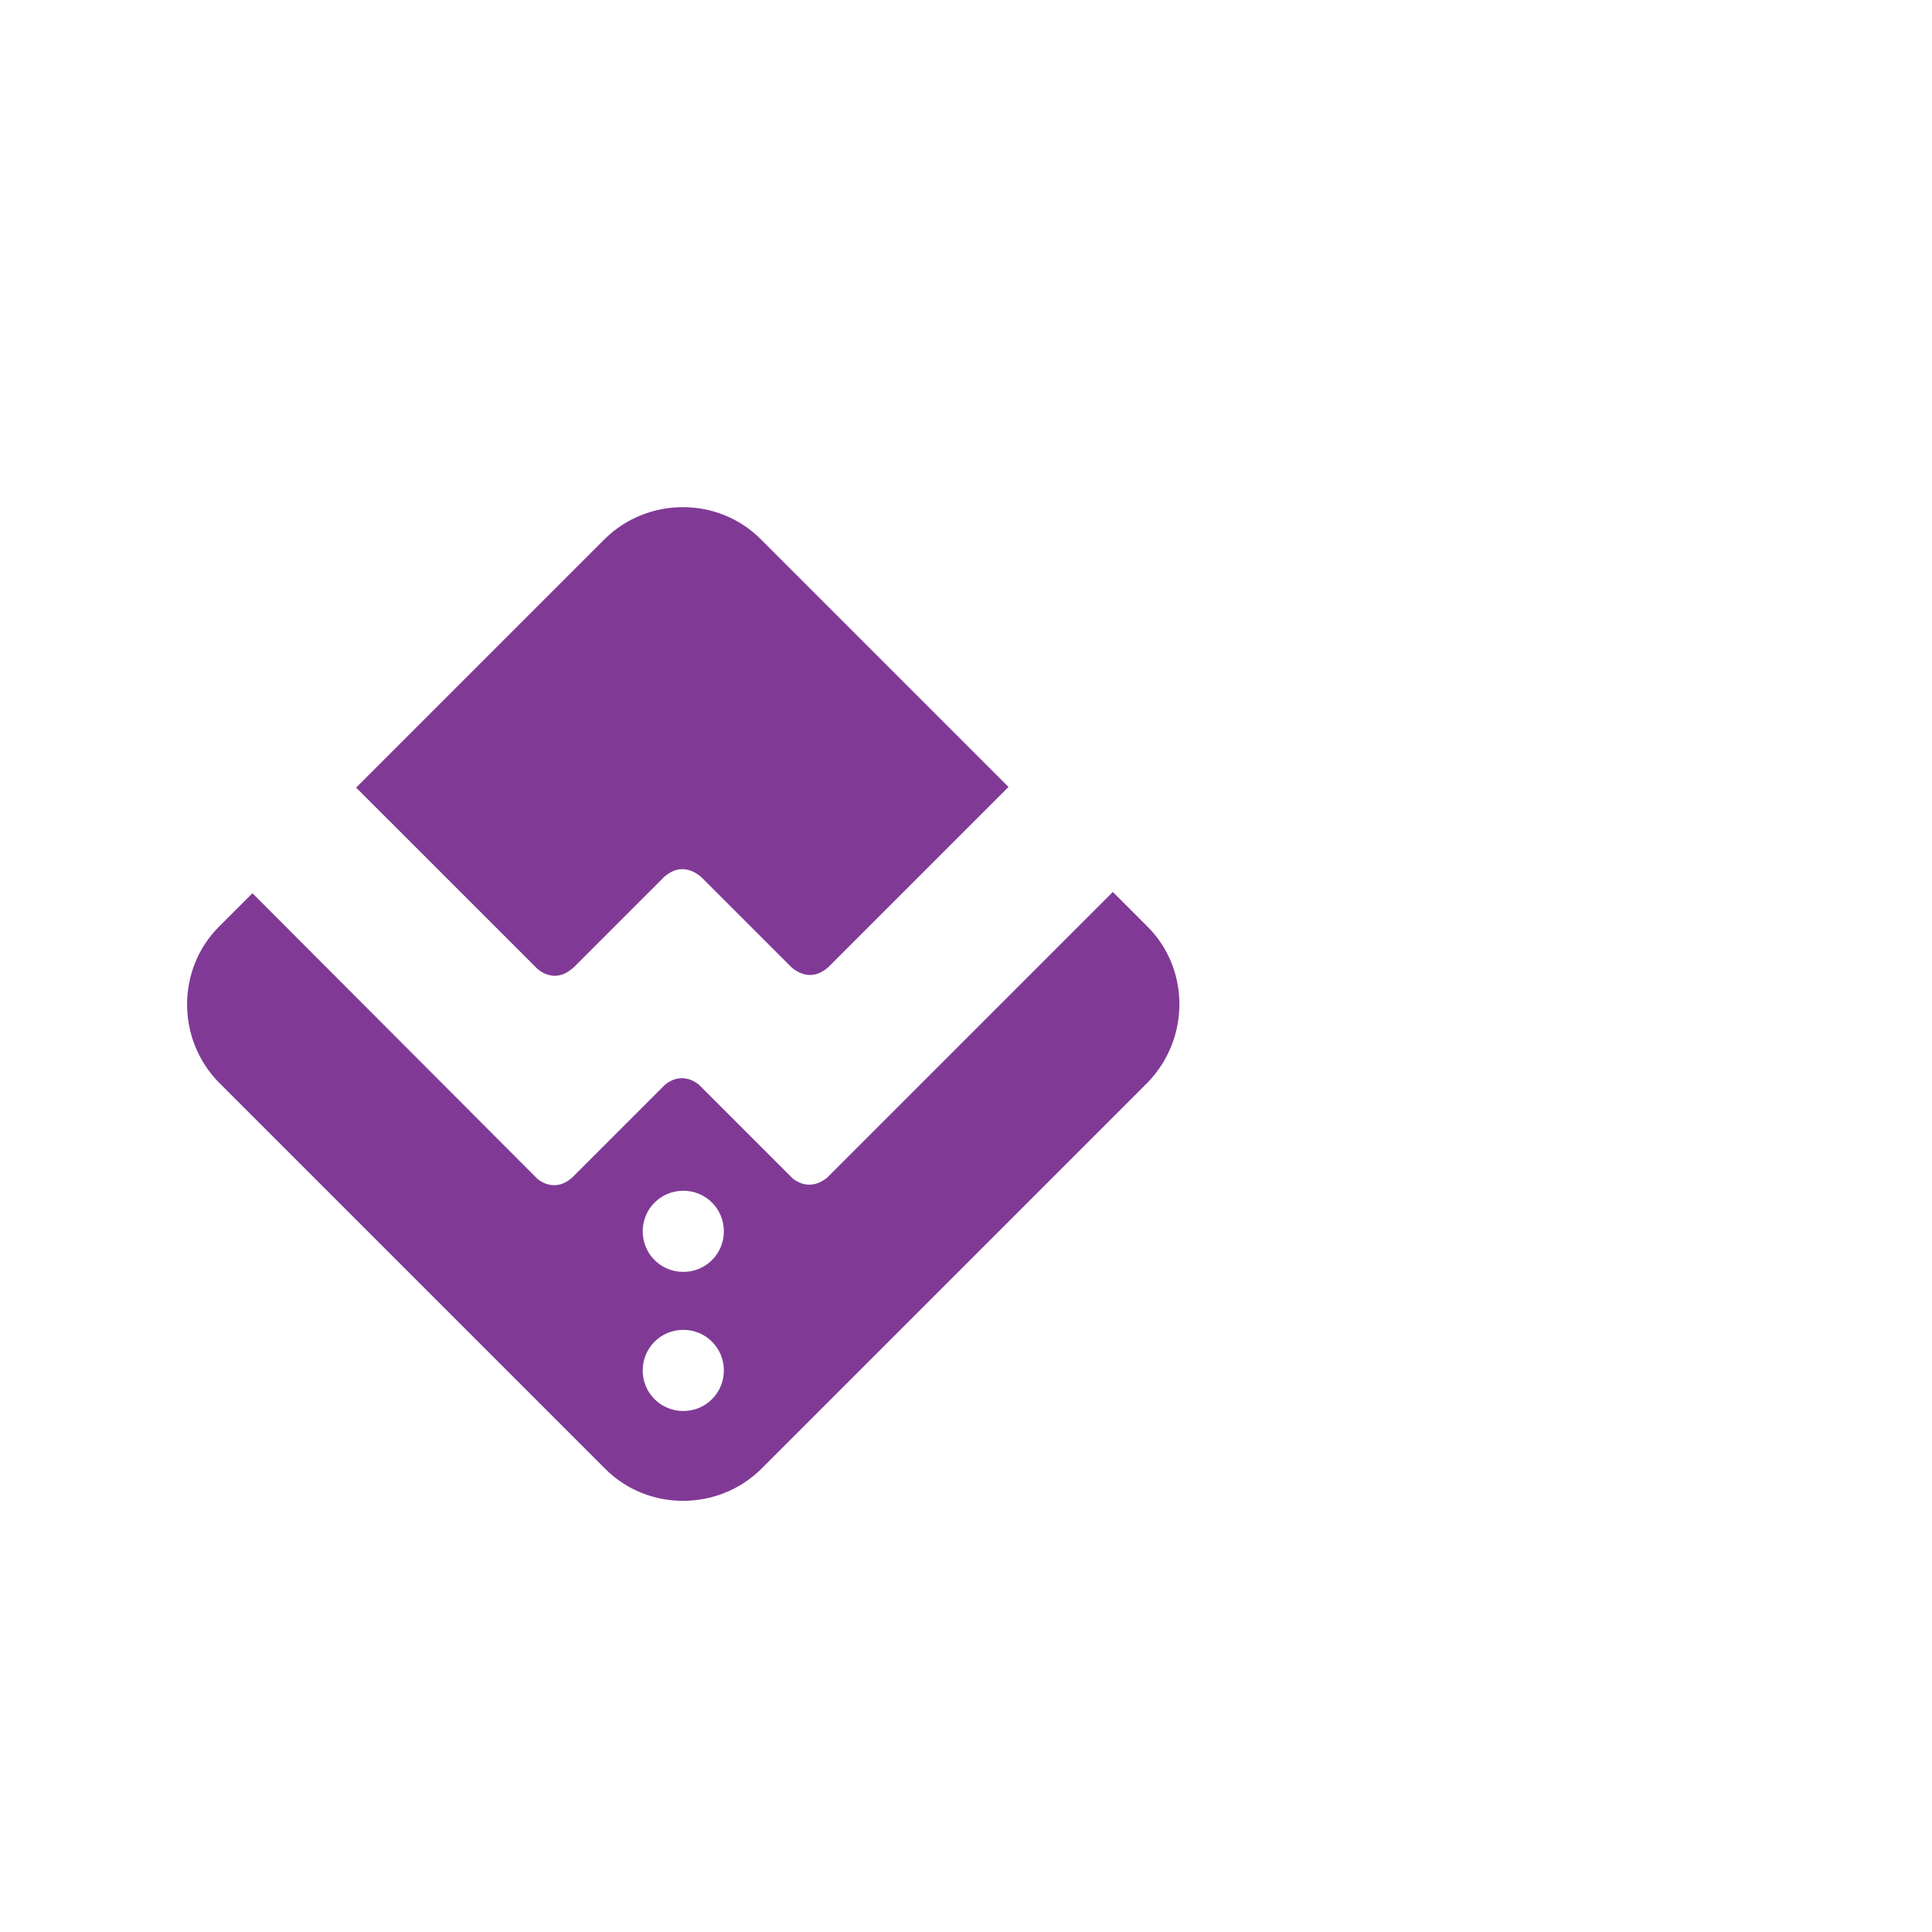 <?xml version="1.0" encoding="utf-8"?>
<!-- Generator: Adobe Illustrator 25.2.3, SVG Export Plug-In . SVG Version: 6.00 Build 0)  -->
<svg version="1.1" id="Layer_1" xmlns="http://www.w3.org/2000/svg" xmlns:xlink="http://www.w3.org/1999/xlink" x="0px" y="0px"
	 viewBox="0 0 300 300" style="enable-background:new 0 0 300 300;" xml:space="preserve">
<style type="text/css">
	.st0{fill:#803A96;}
</style>
<g>
	<path class="st0" d="M83.4,150.4c0.9,0.8,3.2,2.2,5.8-0.3l14-14c2.7-2.3,5-0.5,5.7,0.1l0.1,0.1c0.1,0.1,0.1,0.1,0.1,0.1v0
		l13.5,13.5l0,0l0,0l0.3,0.3c0.8,0.7,3.1,2.3,5.7,0l28-28l-38.5-38.5c-6.6-6.6-17.5-6.6-24.2,0l-38.6,38.6L83.4,150.4z"/>
	<path class="st0" d="M178.1,143.8l-5.3-5.3l-44.4,44.4c-2.4,1.9-4.4,0.8-5.3,0.1l-14.6-14.6c-0.9-0.7-2.9-1.8-5.2,0l-14.5,14.5
		c-2.3,2-4.4,0.9-5.3,0.2l-44.3-44.4l-5.2,5.2c-6.6,6.6-6.6,17.5,0,24.2l60,60c6.6,6.6,17.5,6.6,24.2,0l60-60
		C184.8,161.3,184.8,150.4,178.1,143.8z M106.1,219.1c-3.5,0-6.3-2.8-6.3-6.3s2.8-6.3,6.3-6.3s6.3,2.8,6.3,6.3
		S109.6,219.1,106.1,219.1z M106.1,197.5c-3.5,0-6.3-2.8-6.3-6.3s2.8-6.3,6.3-6.3s6.3,2.8,6.3,6.3S109.6,197.5,106.1,197.5z"/>
</g>
</svg>
